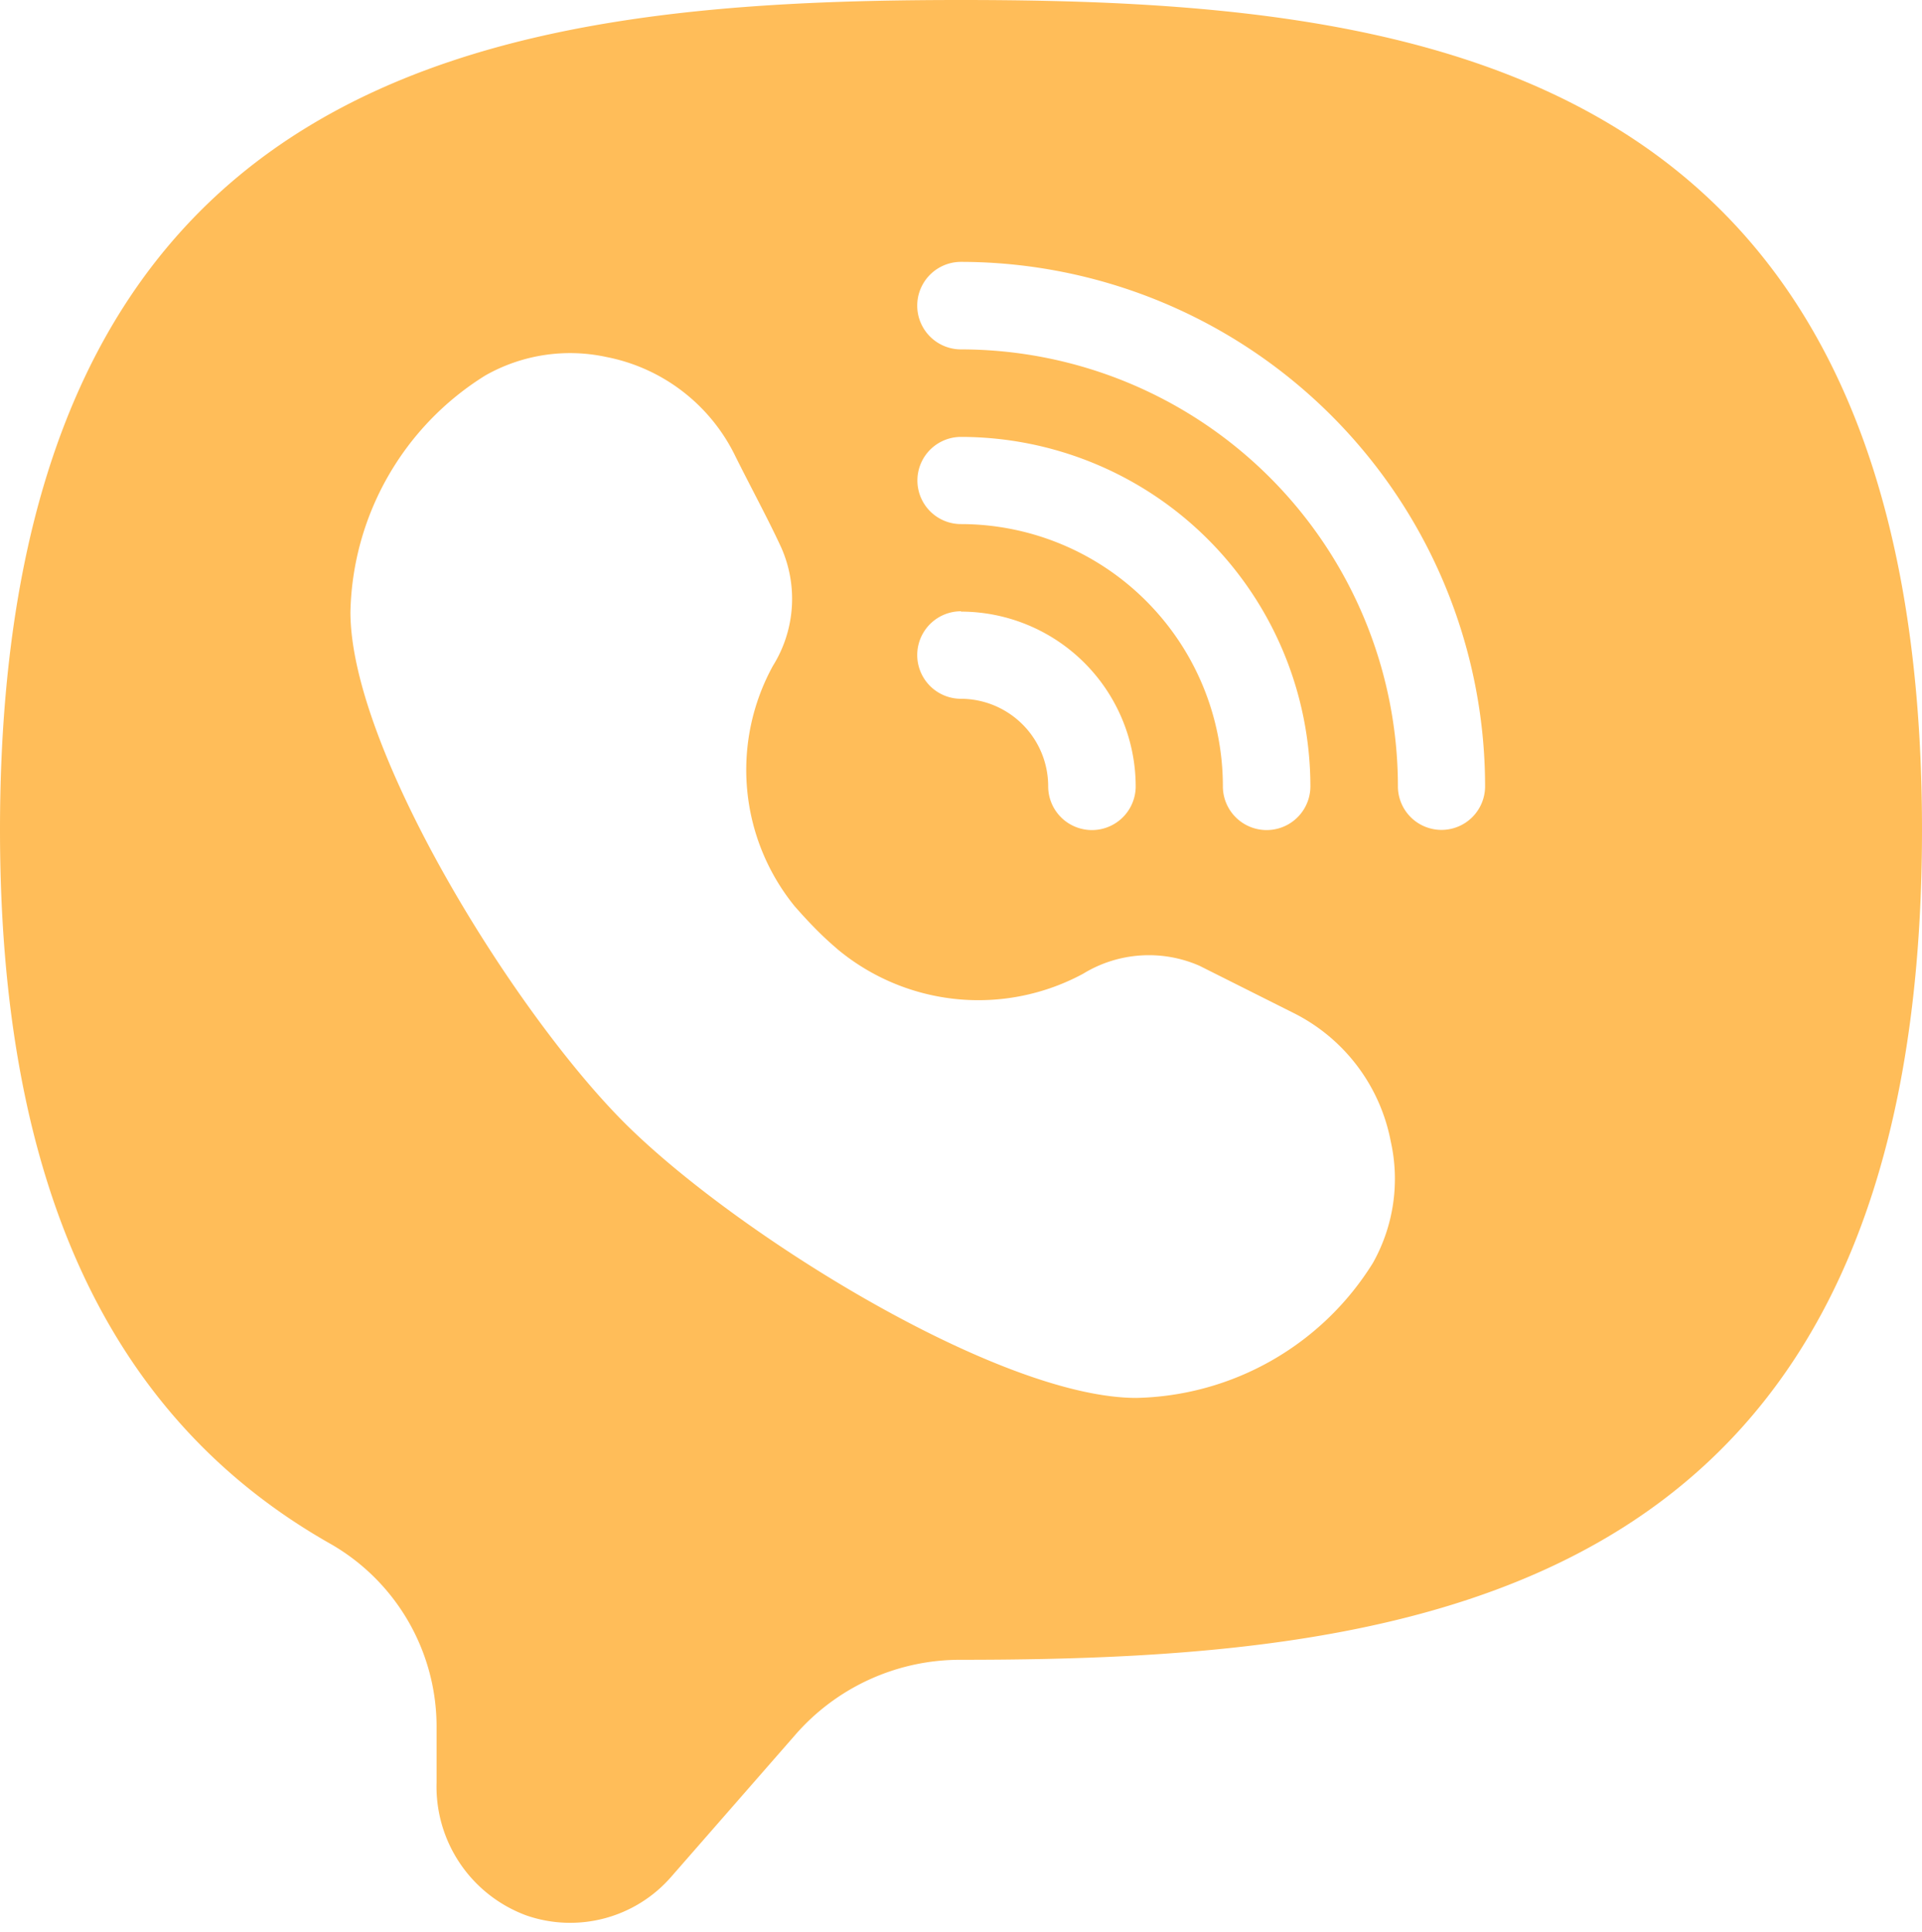 <?xml version="1.0" encoding="UTF-8" standalone="no"?><svg xmlns="http://www.w3.org/2000/svg" xmlns:xlink="http://www.w3.org/1999/xlink" fill="#000000" height="56.3" preserveAspectRatio="xMidYMid meet" version="1" viewBox="4.0 4.0 56.0 56.3" width="56" zoomAndPan="magnify"><g id="change1_1"><path d="m32 4c-13.55 0-28 1.87-28 24.18 0 10.31 3.17 17.16 9.66 20.82a6.14 6.14 0 0 1 3.06 5.38v1.56a4 4 0 0 0 2.62 3.87 3.9 3.9 0 0 0 4.21-1.12l3.61-4.13a6.37 6.37 0 0 1 4.84-2.2c13.55 0 28-1.87 28-24.18s-14.45-24.18-28-24.18zm0 17.82a5.1 5.1 0 0 1 5.09 5.09 1.27 1.27 0 1 1 -2.55 0 2.55 2.55 0 0 0 -2.54-2.55 1.27 1.27 0 0 1 0-2.55zm-1.27-3.82a1.27 1.27 0 0 1 1.27-1.27 10.19 10.19 0 0 1 10.18 10.18 1.27 1.27 0 1 1 -2.55 0 7.64 7.64 0 0 0 -7.63-7.64 1.27 1.27 0 0 1 -1.27-1.27zm13.27 22.8a8.32 8.32 0 0 1 -6.89 3.93c-4 0-11.68-4.79-14.9-8s-8-10.9-8-14.9a8.32 8.32 0 0 1 3.93-6.89 5 5 0 0 1 3.52-.54 5.3 5.3 0 0 1 3.74 2.84c.45.91 1 1.92 1.37 2.73a3.69 3.69 0 0 1 -.25 3.43 6.3 6.3 0 0 0 .63 7c.21.24.43.48.66.71s.41.39.62.57a6.42 6.42 0 0 0 7.13.69 3.67 3.67 0 0 1 3.39-.23l2.73 1.37a5.29 5.29 0 0 1 2.84 3.74 5 5 0 0 1 -.52 3.55zm2-12.62a1.27 1.27 0 0 1 -1.27-1.27 12.74 12.74 0 0 0 -12.73-12.73 1.27 1.27 0 0 1 0-2.55 15.29 15.29 0 0 1 15.27 15.28 1.27 1.27 0 0 1 -1.27 1.27z" fill="#ffbd59"/></g></svg>